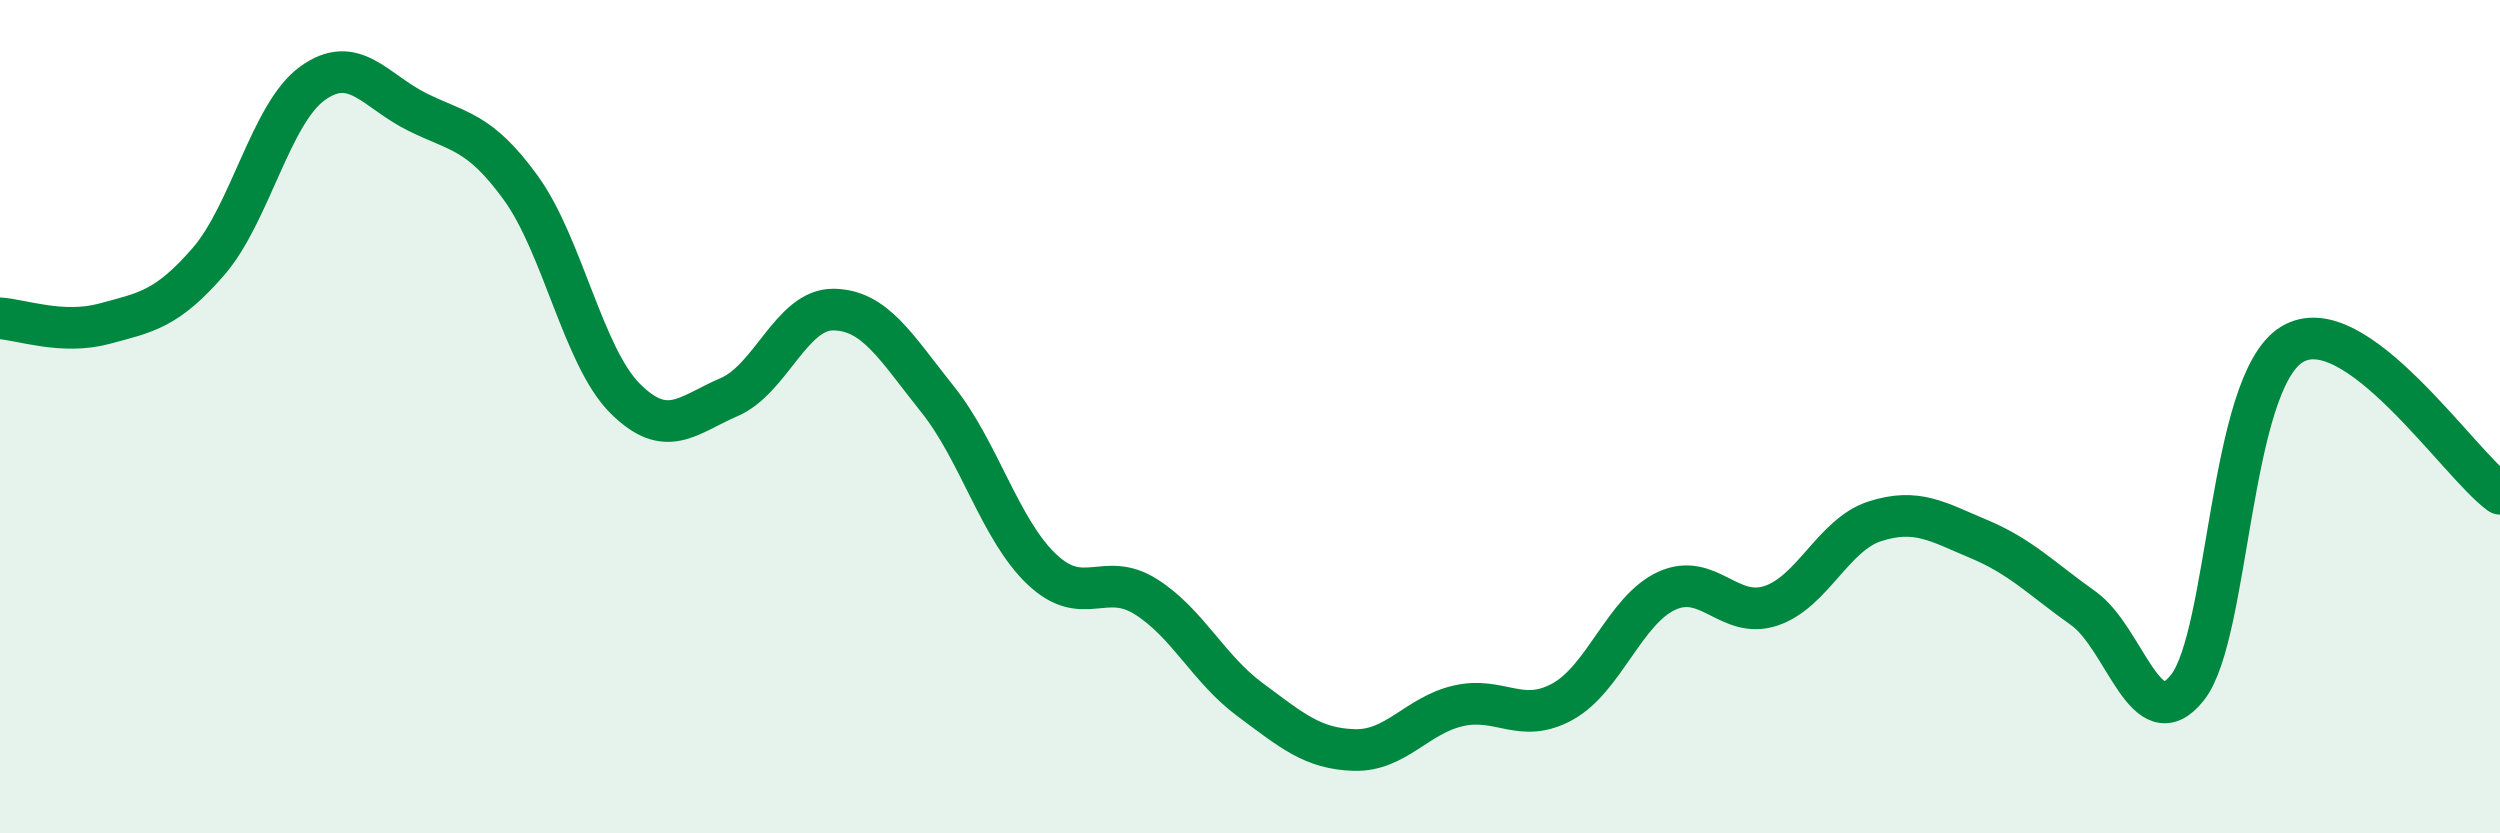 
    <svg width="60" height="20" viewBox="0 0 60 20" xmlns="http://www.w3.org/2000/svg">
      <path
        d="M 0,7.64 C 0.5,7.67 1.5,8.04 2.5,7.77 C 3.5,7.5 4,7.43 5,6.28 C 6,5.13 6.5,2.72 7.5,2 C 8.5,1.28 9,2.18 10,2.68 C 11,3.18 11.5,3.13 12.5,4.51 C 13.5,5.89 14,8.56 15,9.56 C 16,10.56 16.5,9.96 17.5,9.53 C 18.5,9.1 19,7.42 20,7.43 C 21,7.44 21.5,8.33 22.5,9.58 C 23.5,10.83 24,12.71 25,13.66 C 26,14.61 26.5,13.69 27.5,14.32 C 28.5,14.95 29,16.05 30,16.79 C 31,17.53 31.5,17.97 32.5,18 C 33.5,18.03 34,17.17 35,16.94 C 36,16.71 36.5,17.39 37.5,16.84 C 38.5,16.29 39,14.64 40,14.18 C 41,13.72 41.5,14.87 42.5,14.54 C 43.5,14.21 44,12.83 45,12.51 C 46,12.19 46.5,12.52 47.5,12.94 C 48.5,13.36 49,13.89 50,14.6 C 51,15.31 51.5,17.77 52.5,16.5 C 53.5,15.23 53.5,9.2 55,8.27 C 56.5,7.34 59,11.13 60,11.85L60 20L0 20Z"
        fill="#008740"
        opacity="0.1"
        stroke-linecap="round"
        stroke-linejoin="round"
      />
      <path
        d="M 0,7.64 C 0.5,7.67 1.5,8.04 2.5,7.77 C 3.5,7.5 4,7.43 5,6.28 C 6,5.13 6.5,2.72 7.5,2 C 8.5,1.28 9,2.18 10,2.68 C 11,3.18 11.5,3.13 12.5,4.51 C 13.5,5.89 14,8.56 15,9.56 C 16,10.56 16.5,9.96 17.5,9.53 C 18.5,9.1 19,7.42 20,7.43 C 21,7.44 21.5,8.33 22.5,9.58 C 23.5,10.83 24,12.71 25,13.66 C 26,14.61 26.5,13.69 27.5,14.32 C 28.5,14.95 29,16.05 30,16.79 C 31,17.53 31.5,17.97 32.5,18 C 33.5,18.03 34,17.17 35,16.94 C 36,16.71 36.5,17.39 37.5,16.84 C 38.5,16.29 39,14.64 40,14.18 C 41,13.72 41.5,14.87 42.5,14.54 C 43.5,14.21 44,12.83 45,12.51 C 46,12.19 46.5,12.52 47.5,12.94 C 48.5,13.36 49,13.89 50,14.6 C 51,15.31 51.5,17.77 52.5,16.5 C 53.5,15.23 53.5,9.2 55,8.27 C 56.5,7.34 59,11.13 60,11.85"
        stroke="#008740"
        stroke-width="1"
        fill="none"
        stroke-linecap="round"
        stroke-linejoin="round"
      />
    </svg>
  